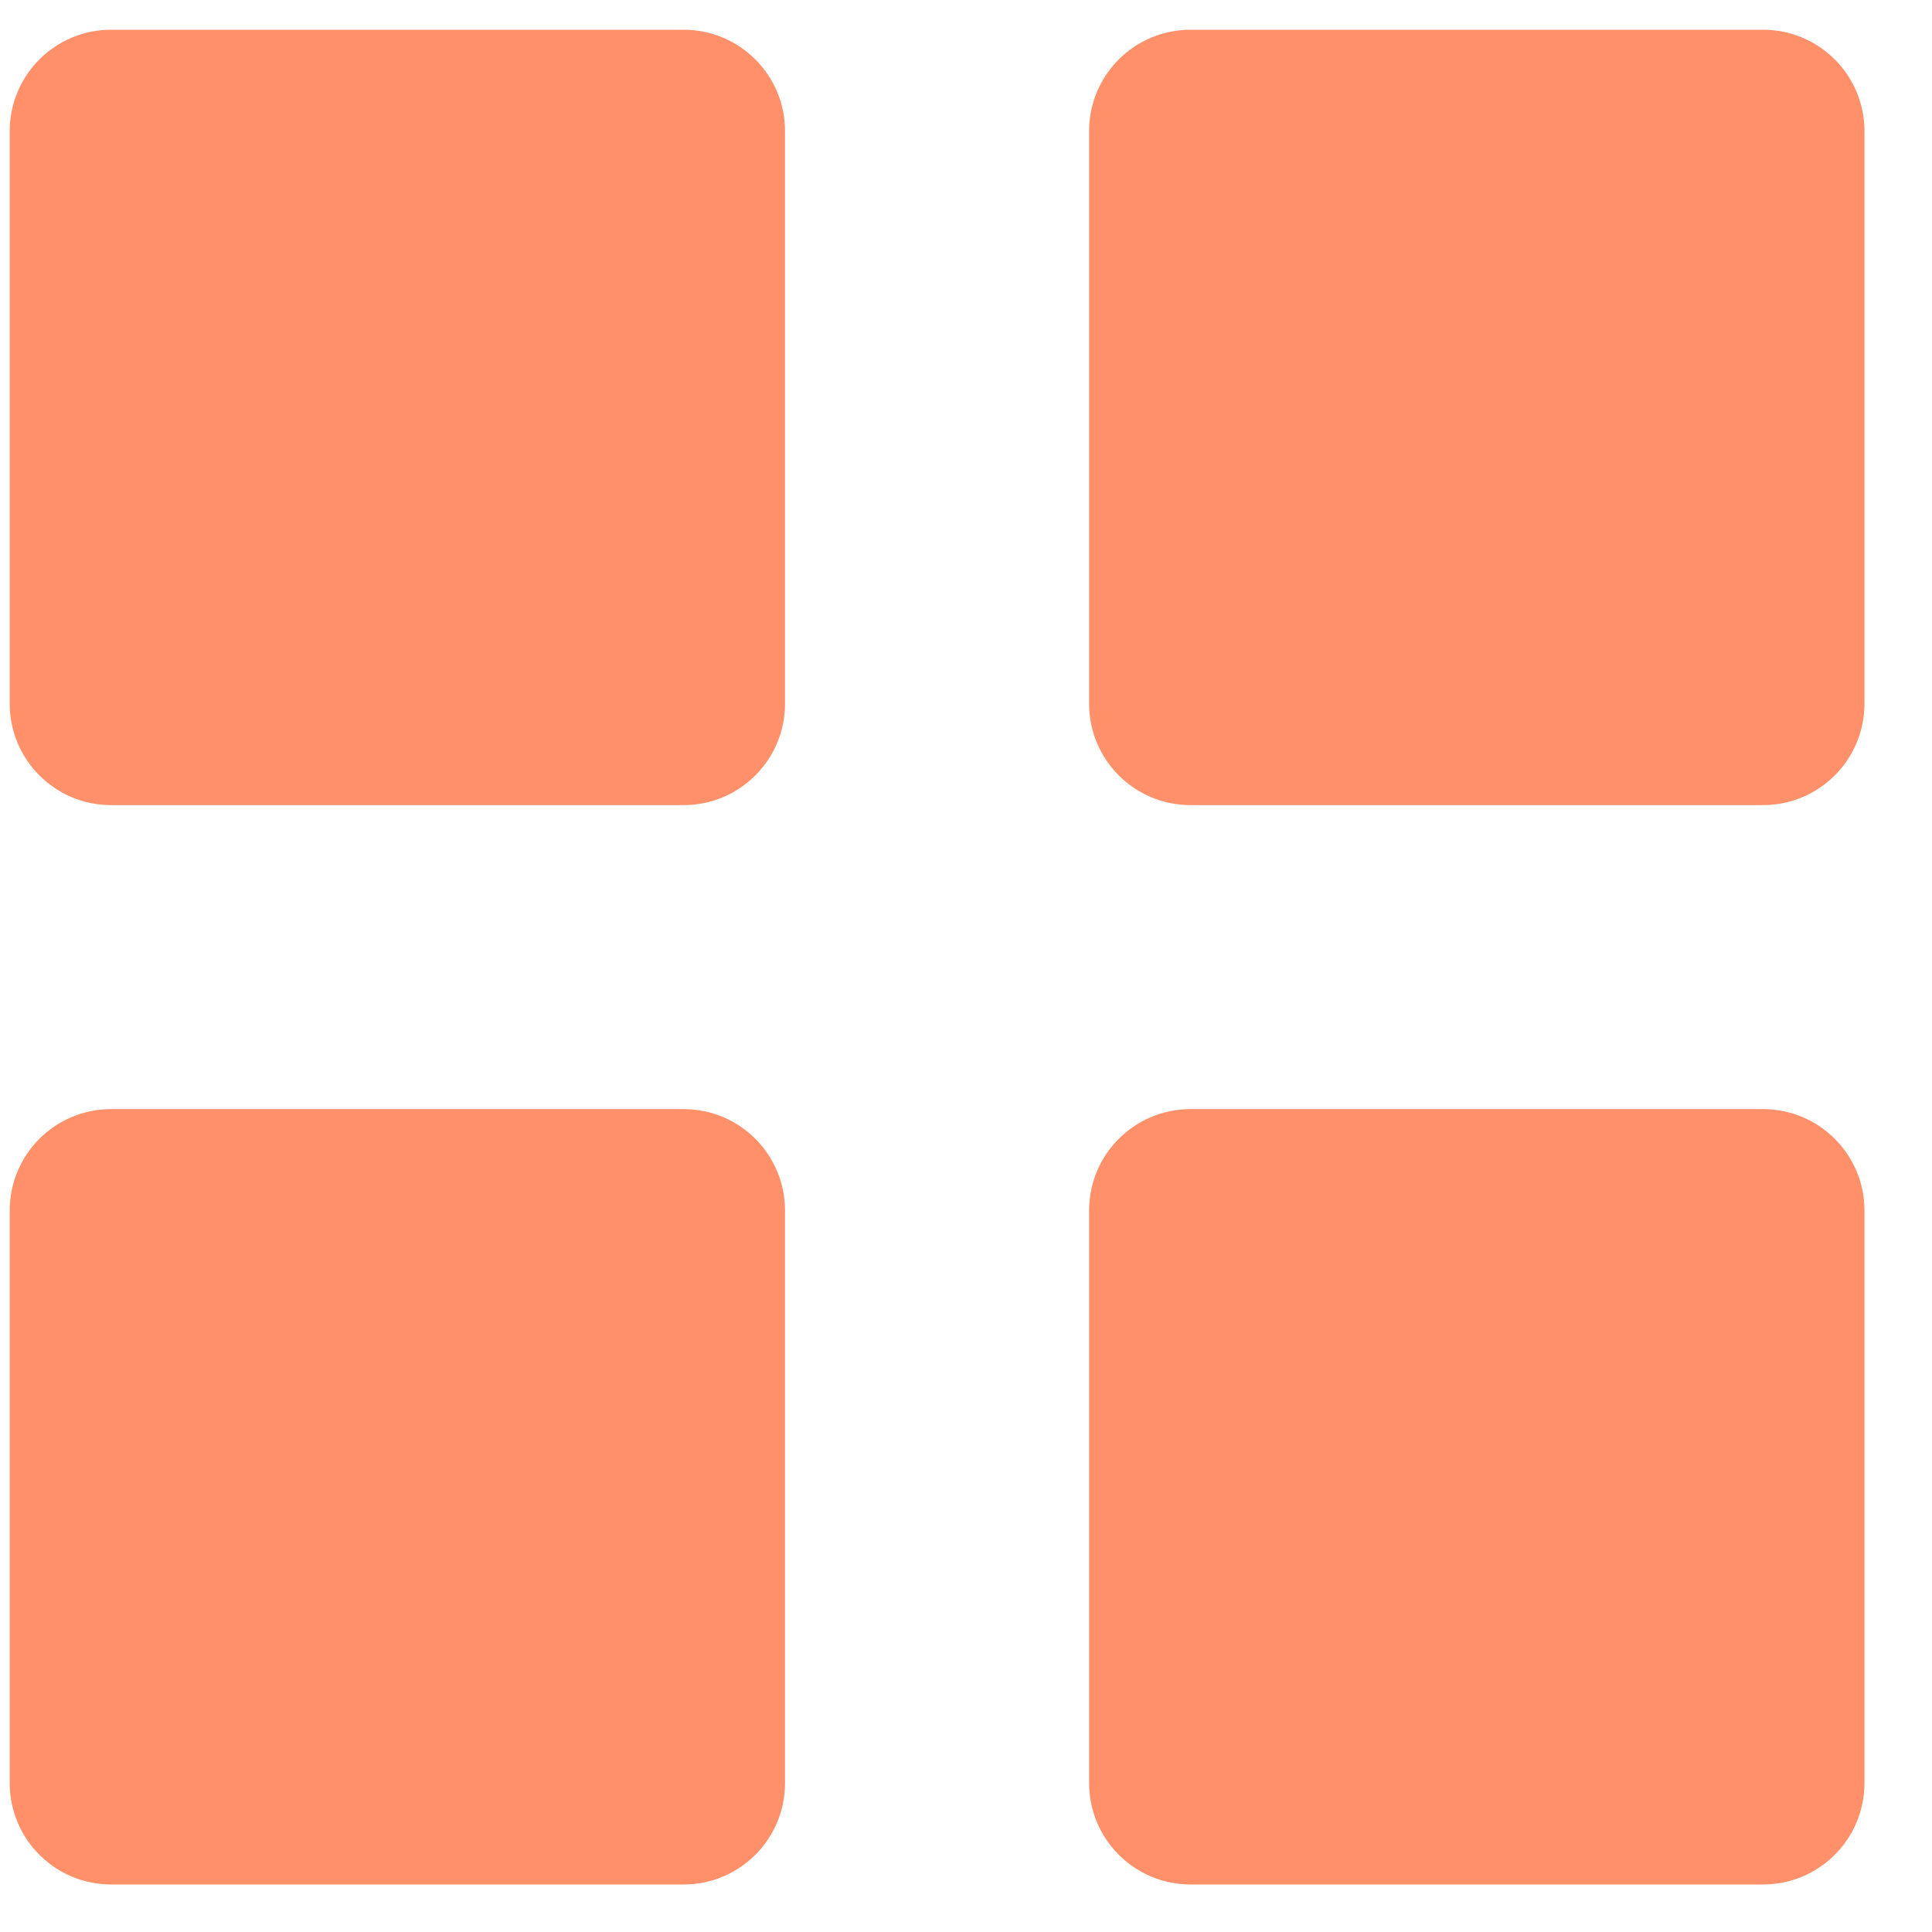 <?xml version="1.0" encoding="UTF-8"?>
<svg xmlns="http://www.w3.org/2000/svg" width="25" height="25" viewBox="0 0 25 25" fill="none">
  <path d="M8.847 0.385H1.437C0.713 0.385 0.126 0.972 0.126 1.696V9.106C0.126 9.831 0.713 10.418 1.437 10.418H8.847C9.571 10.418 10.158 9.831 10.158 9.106V1.696C10.158 0.972 9.571 0.385 8.847 0.385Z" fill="#FF9069"></path>
  <path d="M22.814 0.385H15.405C14.68 0.385 14.093 0.972 14.093 1.696V9.106C14.093 9.831 14.68 10.418 15.405 10.418H22.814C23.538 10.418 24.126 9.831 24.126 9.106V1.696C24.126 0.972 23.538 0.385 22.814 0.385Z" fill="#FF9069"></path>
  <path d="M22.814 14.352H15.405C14.68 14.352 14.093 14.939 14.093 15.663V23.073C14.093 23.798 14.68 24.385 15.405 24.385H22.814C23.538 24.385 24.126 23.798 24.126 23.073V15.663C24.126 14.939 23.538 14.352 22.814 14.352Z" fill="#FF9069"></path>
  <path d="M8.847 14.352H1.437C0.713 14.352 0.126 14.939 0.126 15.663V23.073C0.126 23.798 0.713 24.385 1.437 24.385H8.847C9.571 24.385 10.158 23.798 10.158 23.073V15.663C10.158 14.939 9.571 14.352 8.847 14.352Z" fill="#FF9069"></path>
</svg>
